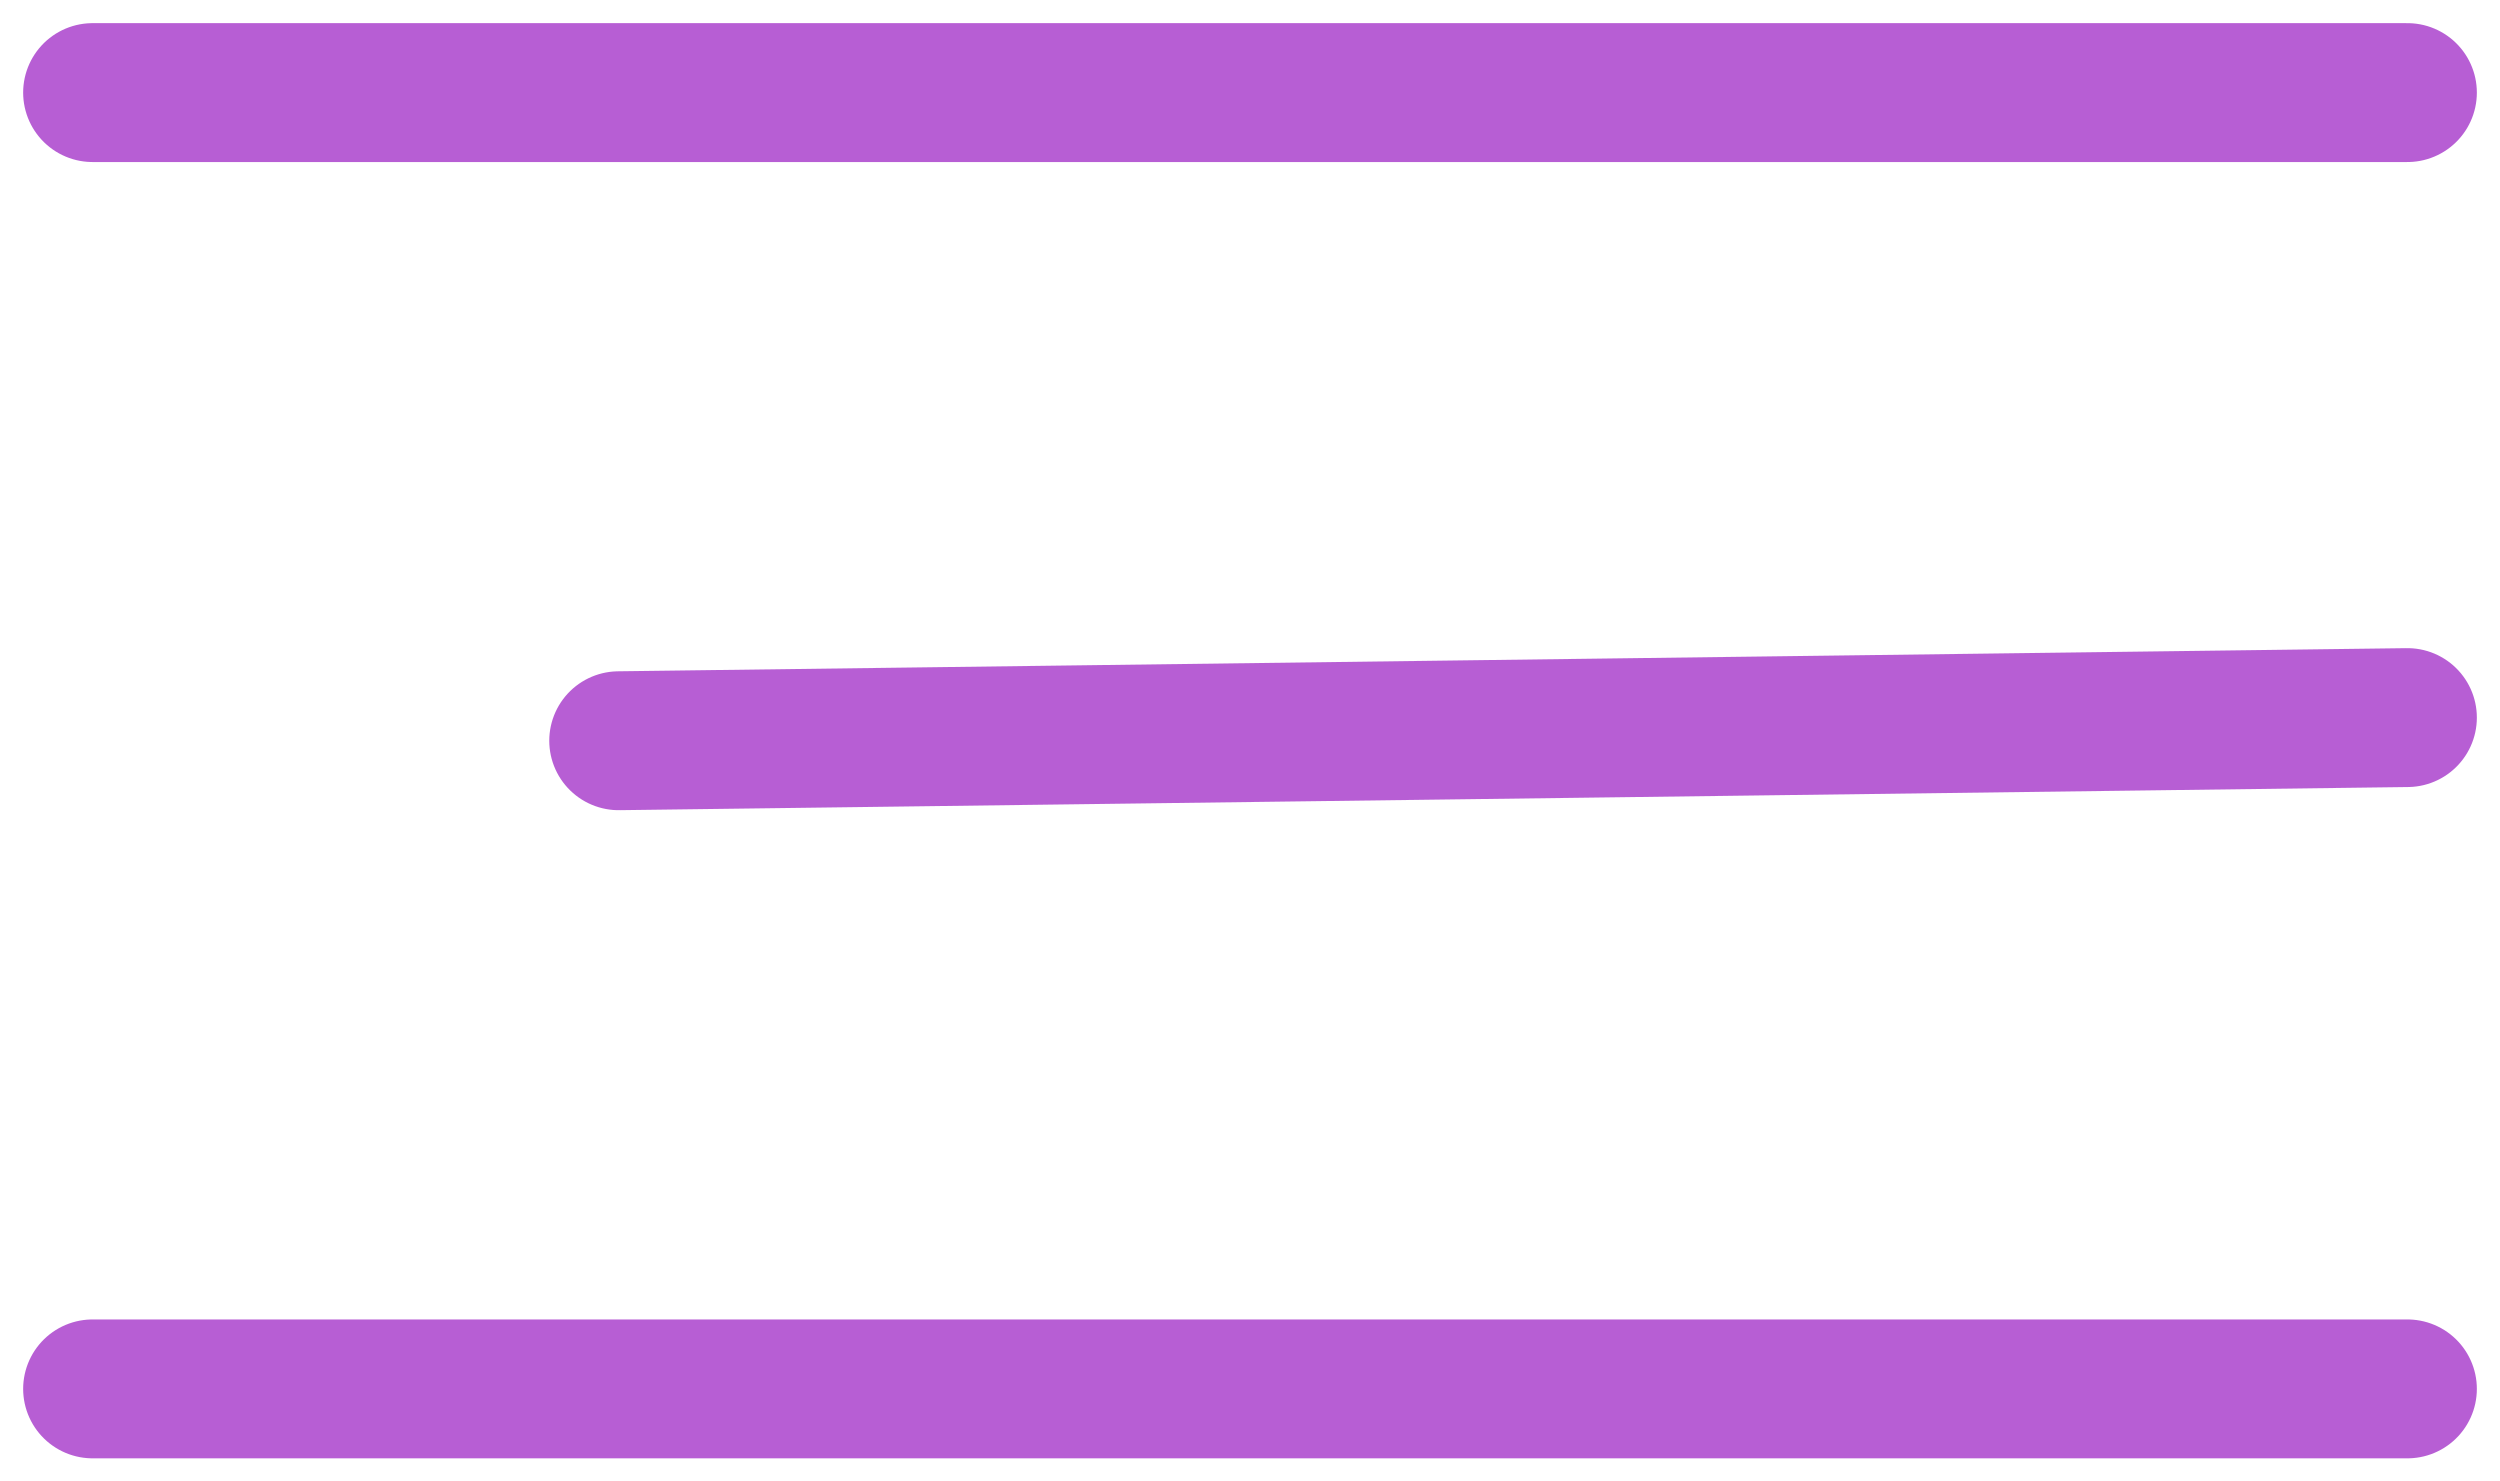 <?xml version="1.0" encoding="UTF-8"?> <svg xmlns="http://www.w3.org/2000/svg" width="54" height="32" viewBox="0 0 54 32" fill="none"><path d="M2 2H52" stroke="#B75ED4" stroke-width="3" stroke-linecap="round"></path><path d="M13.364 16L52 15.5" stroke="#B75ED4" stroke-width="3" stroke-linecap="round"></path><path d="M2 30H52" stroke="#B75ED4" stroke-width="3" stroke-linecap="round"></path></svg> 